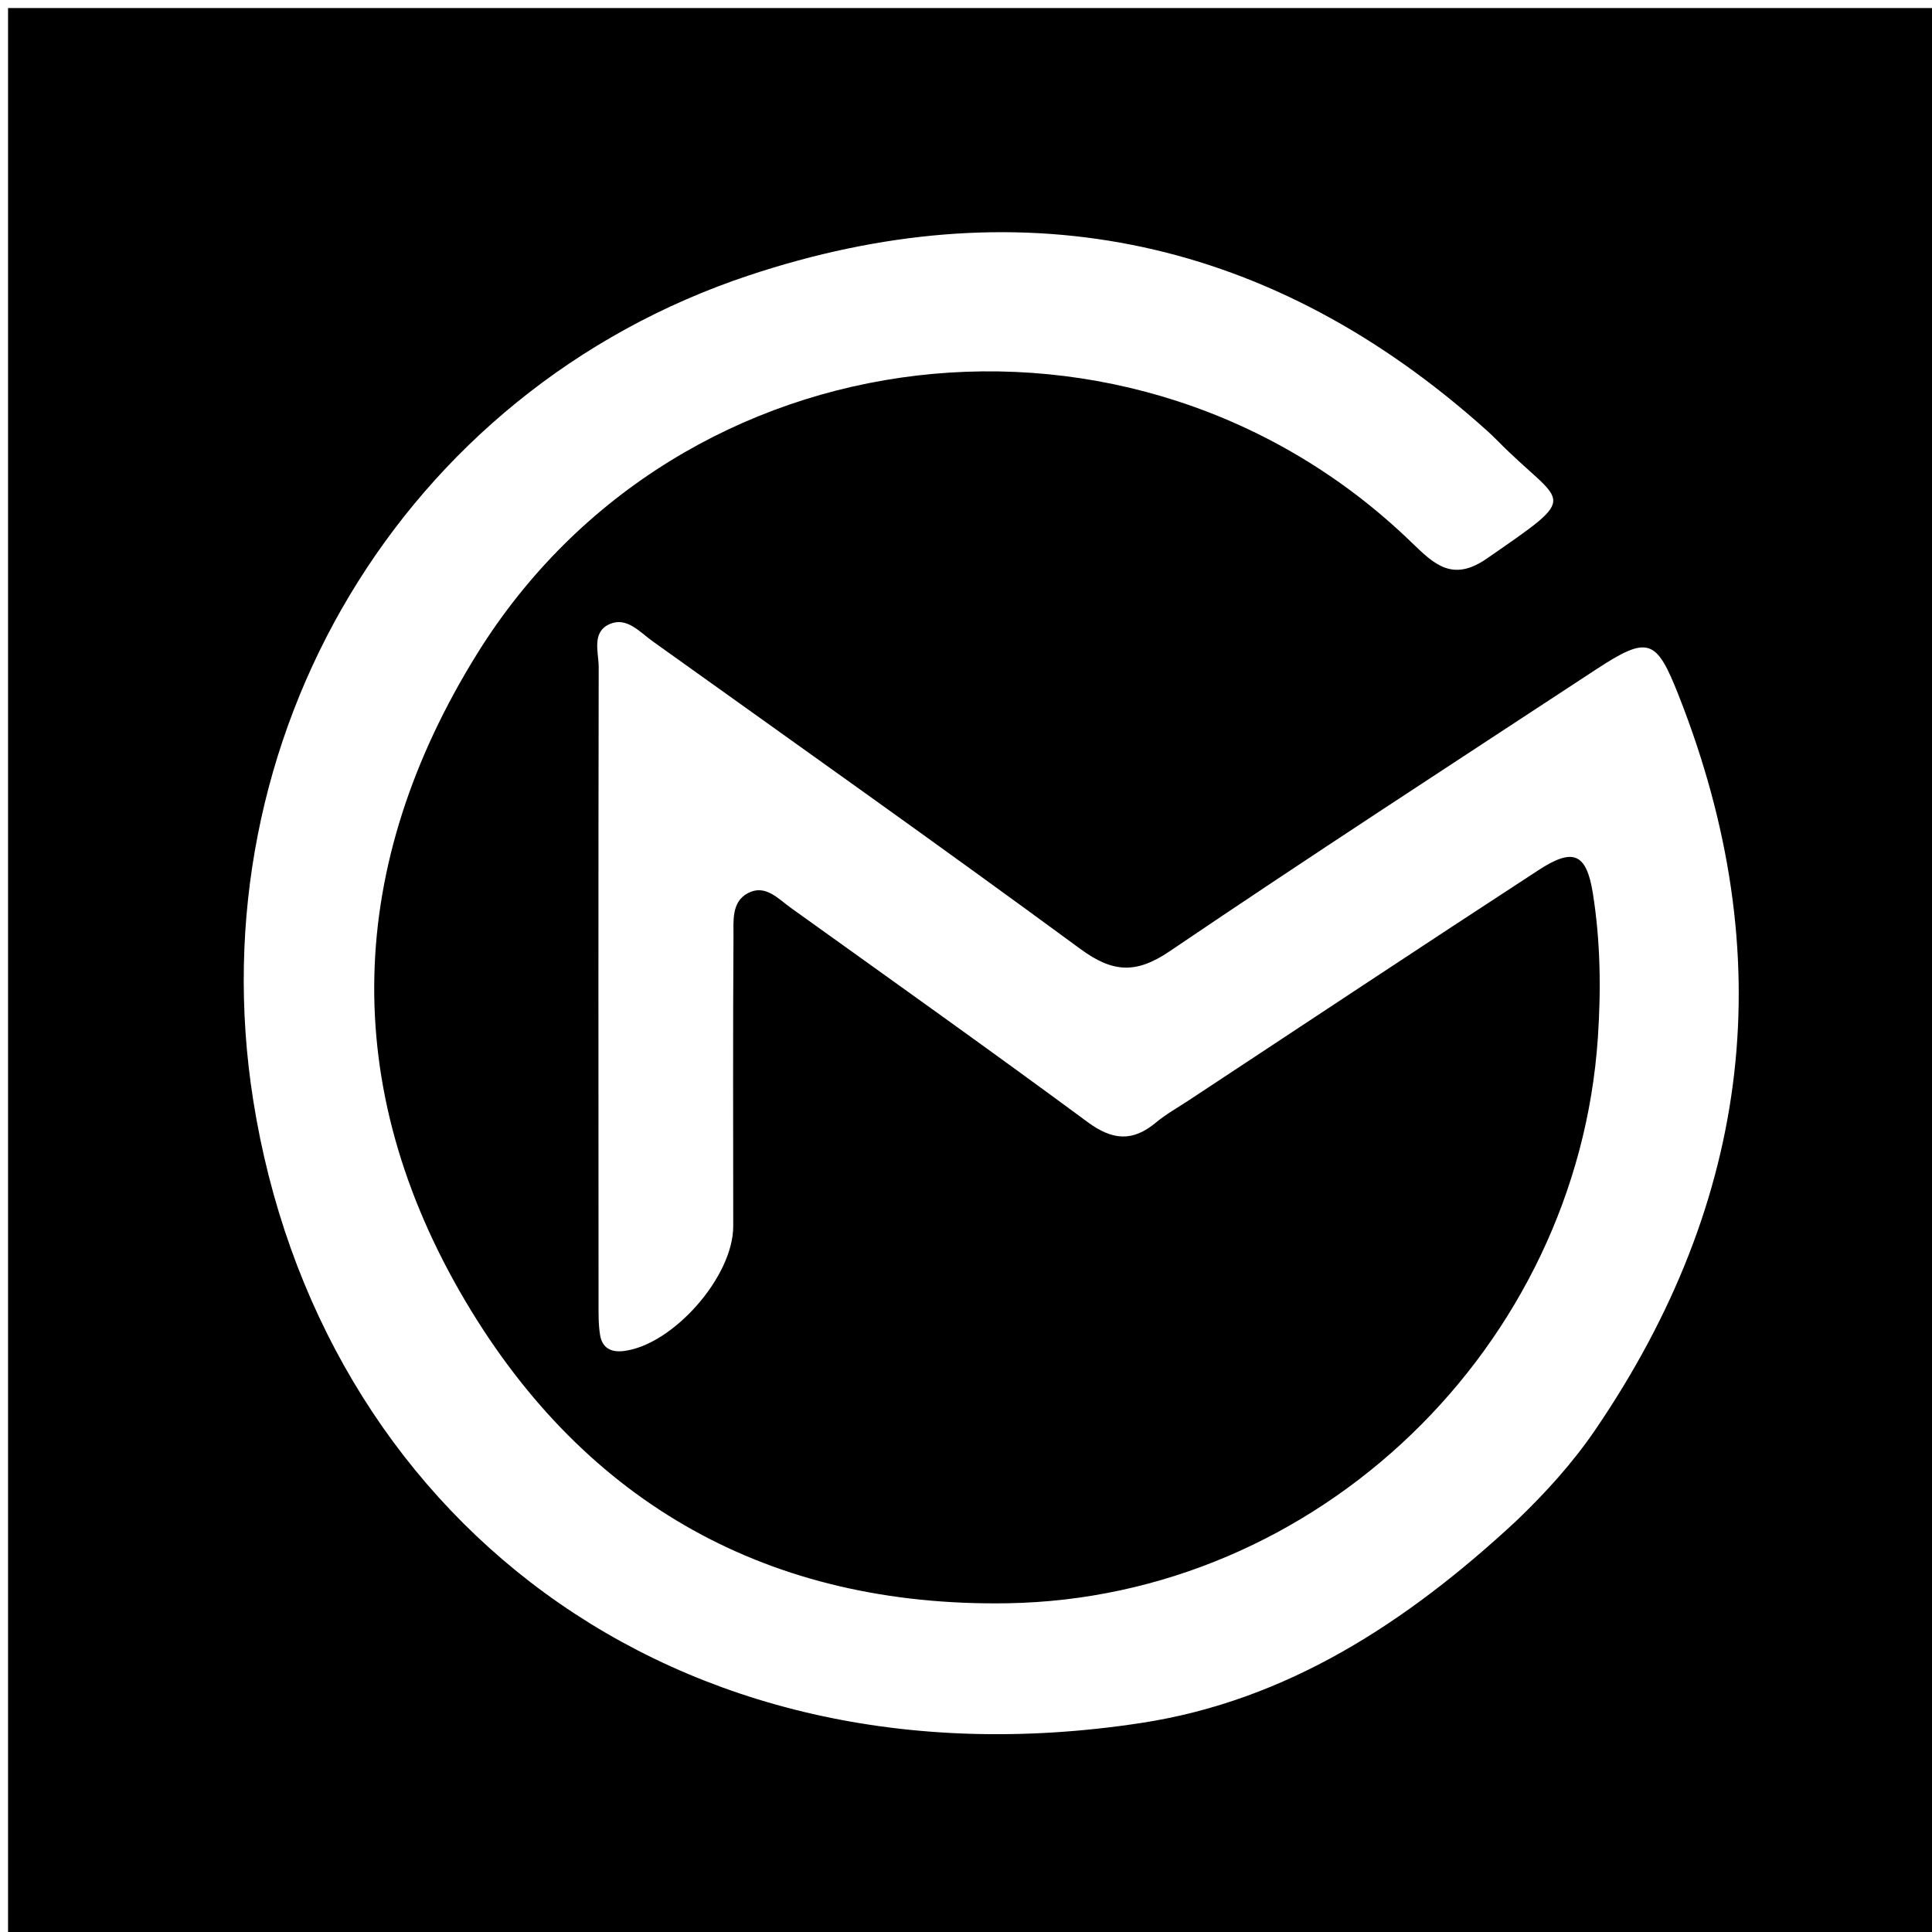 <svg version="1.1" id="Layer_1" xmlns="http://www.w3.org/2000/svg" xmlns:xlink="http://www.w3.org/1999/xlink" x="0px" y="0px"
	 width="100%" viewBox="0 0 240 240" enable-background="new 0 0 240 240" xml:space="preserve">
<path fill="#000000" opacity="1" stroke="none" 
	d="
M132,241 
	C88,241 44.5,241 1,241 
	C1,161 1,81 1,1 
	C81,1 161,1 241,1 
	C241,81 241,161 241,241 
	C204.833,241 168.667,241 132,241 
M188.398,188.895 
	C192.014,185.427 195.377,181.722 198.197,177.58 
	C217.645,149.019 221.242,118.665 208.543,86.421 
	C205.758,79.351 204.793,78.879 198.226,83.189 
	C180.54,94.797 162.795,106.319 145.281,118.182 
	C141.099,121.015 138.207,120.822 134.207,117.882 
	C116.626,104.96 98.812,92.353 81.065,79.656 
	C79.477,78.519 77.87,76.615 75.773,77.509 
	C73.438,78.503 74.376,81.022 74.372,82.895 
	C74.322,109.222 74.34,135.549 74.353,161.876 
	C74.354,163.206 74.329,164.557 74.548,165.859 
	C74.809,167.407 75.848,168.024 77.463,167.831 
	C83.585,167.099 91.084,158.603 91.084,152.334 
	C91.082,140.337 91.037,128.34 91.116,116.344 
	C91.129,114.426 90.84,112.039 92.91,110.947 
	C95.069,109.808 96.658,111.642 98.24,112.776 
	C110.558,121.61 122.917,130.388 135.111,139.39 
	C138.179,141.655 140.688,141.867 143.582,139.457 
	C144.855,138.397 146.328,137.576 147.718,136.659 
	C162.182,127.122 176.616,117.539 191.132,108.082 
	C195.404,105.298 197.073,105.954 197.871,110.971 
	C198.81,116.876 198.898,122.839 198.495,128.873 
	C195.932,167.252 163.74,198.543 125.123,199.163 
	C95.71,199.635 72.782,186.893 57.839,161.672 
	C41.976,134.897 42.995,107.414 59.278,81.201 
	C84.452,40.676 141.081,34.199 175.359,67.391 
	C178.166,70.109 180.447,72.329 184.693,69.391 
	C196.771,61.031 194.185,63.048 185.971,54.692 
	C185.155,53.861 184.273,53.092 183.395,52.325 
	C156.711,29.037 126.055,23.209 92.98,34.227 
	C50.002,48.544 24.356,91.688 31.451,136.65 
	C39.531,187.861 83.286,223.021 141.835,214.022 
	C159.816,211.258 174.691,201.634 188.398,188.895 
z"/>
</svg>